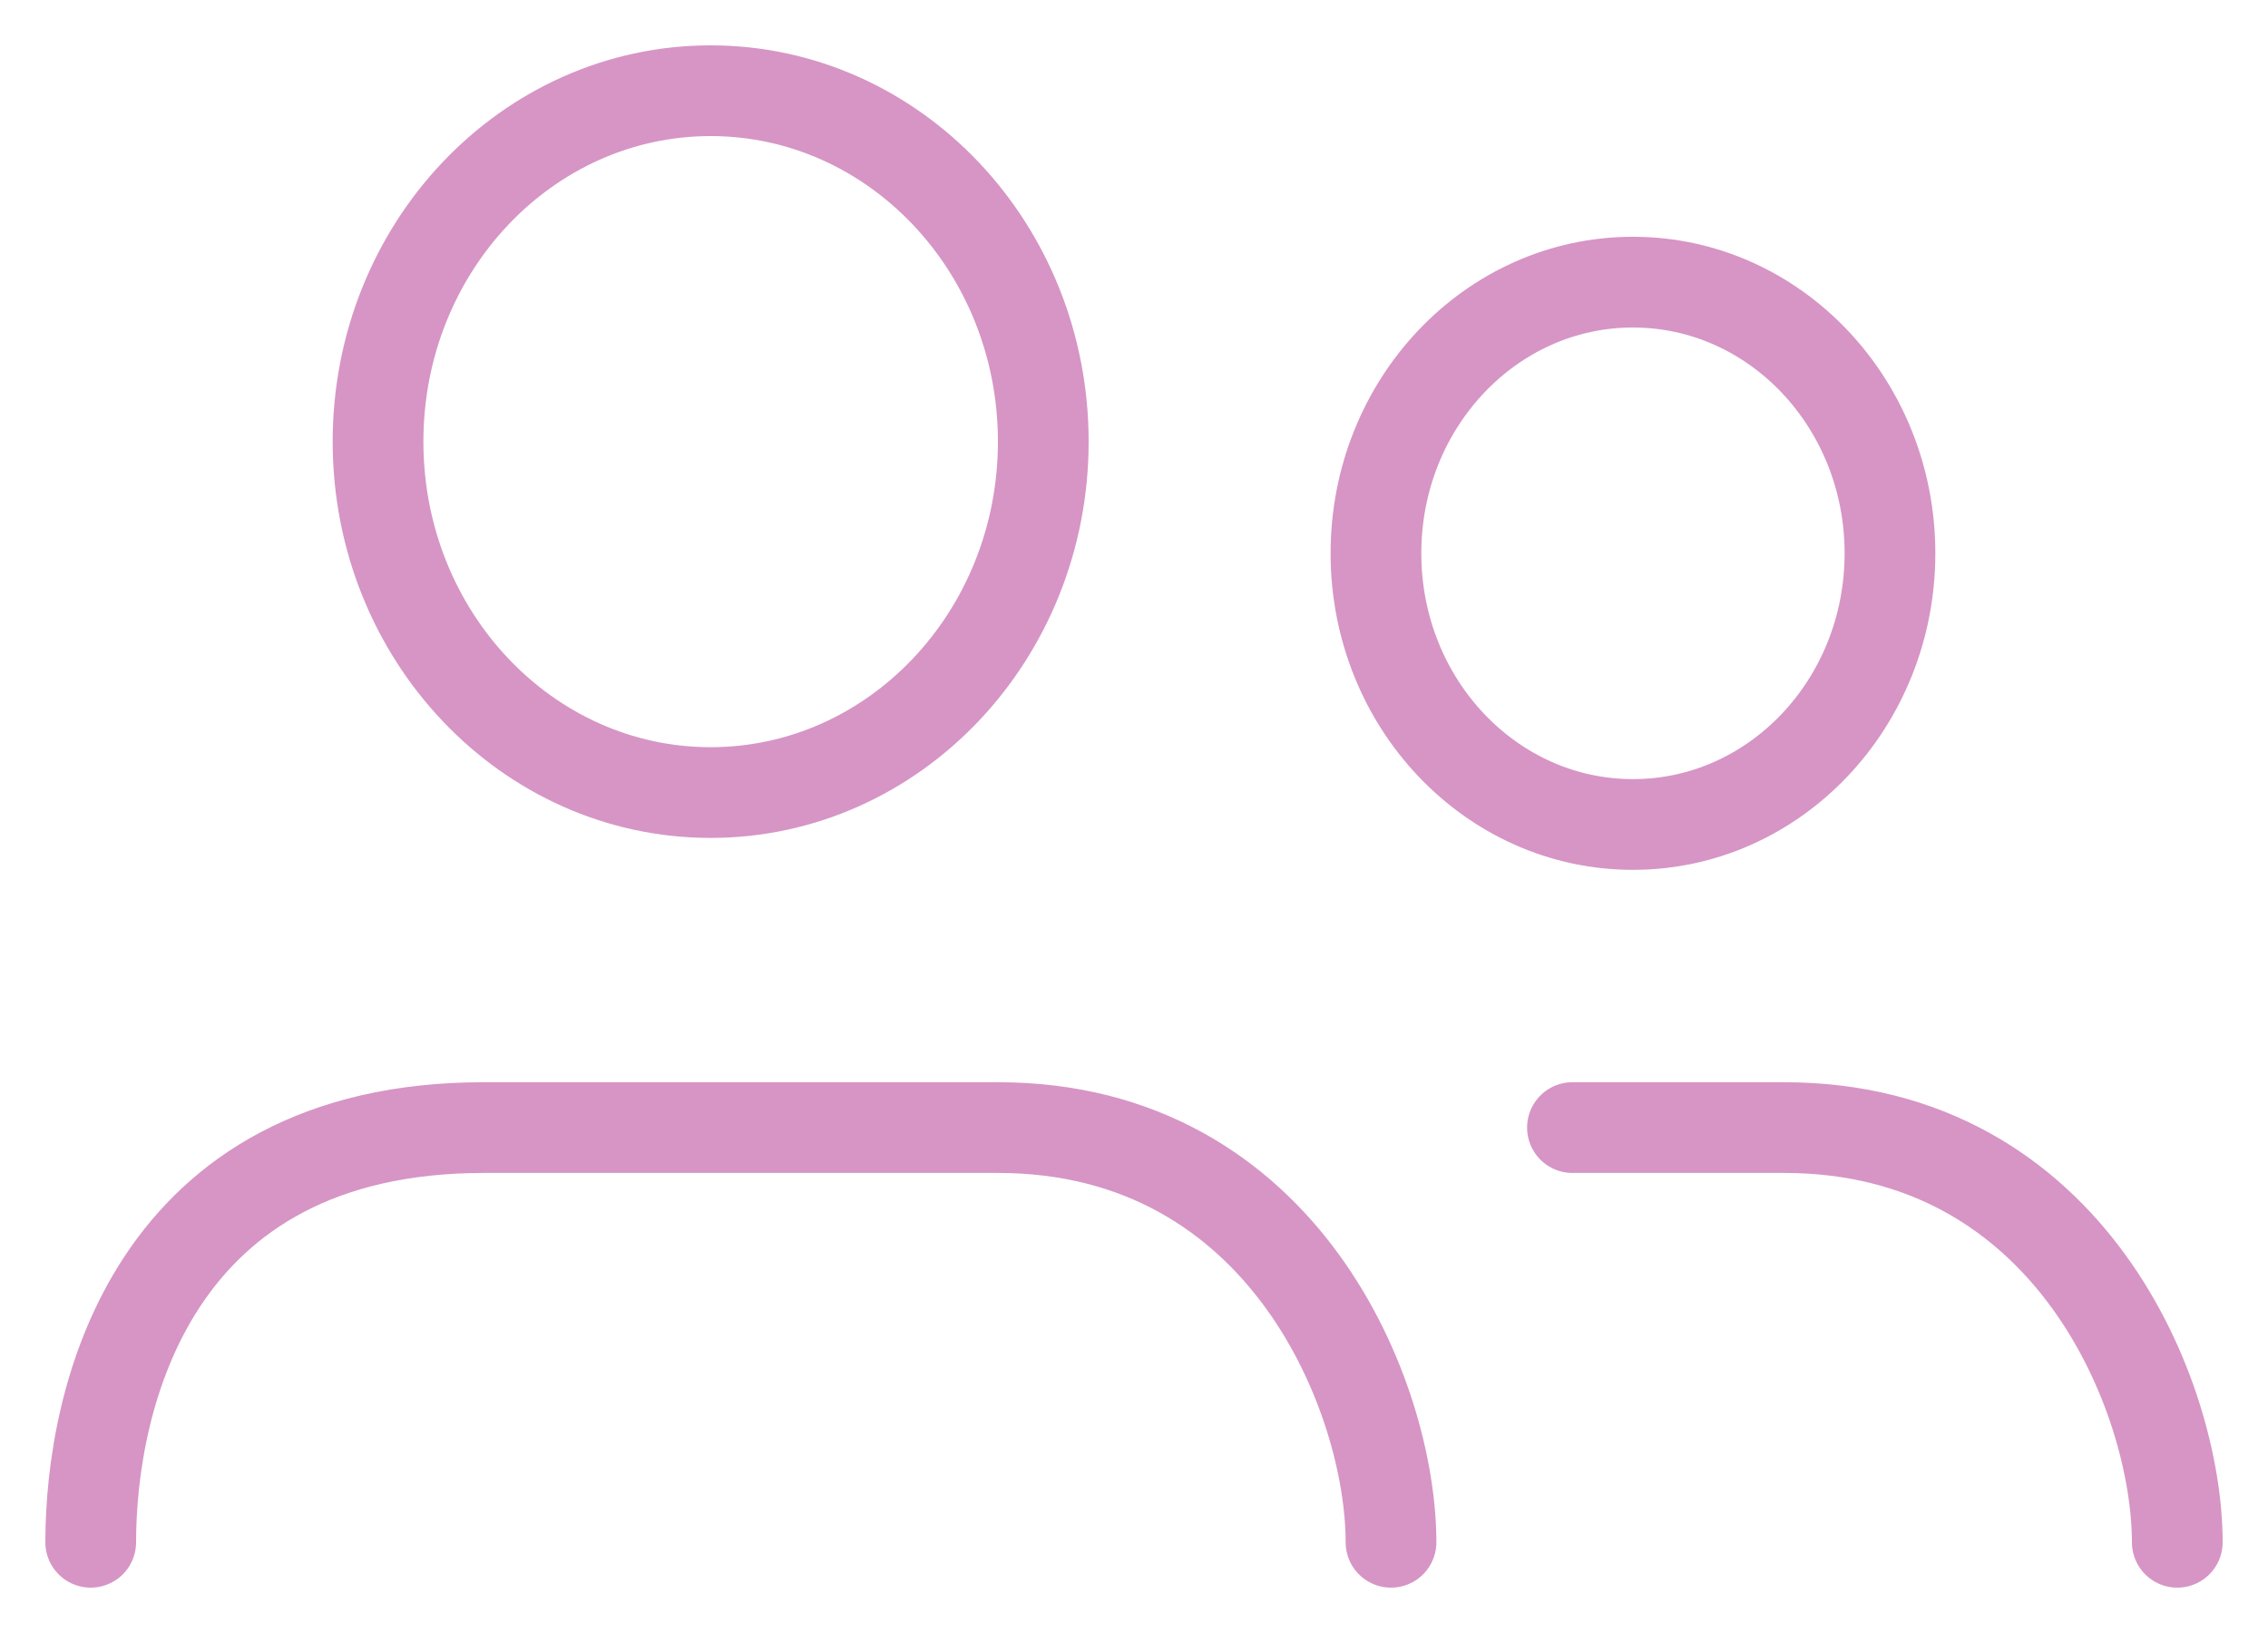 <?xml version="1.0" encoding="UTF-8"?> <svg xmlns="http://www.w3.org/2000/svg" width="25" height="18" viewBox="0 0 25 18" fill="none"><path d="M1 17C1 15.418 1.667 12.429 5.333 12.429H11C14.167 12.429 15.333 15.418 15.333 17M24 17C24 15.418 22.833 12.429 19.667 12.429H17.333M20.833 6.099C20.833 7.75 19.565 9.088 18 9.088C16.435 9.088 15.167 7.75 15.167 6.099C15.167 4.448 16.435 3.11 18 3.11C19.565 3.11 20.833 4.448 20.833 6.099ZM11.5 4.868C11.5 7.004 9.858 8.736 7.833 8.736C5.808 8.736 4.167 7.004 4.167 4.868C4.167 2.732 5.808 1 7.833 1C9.858 1 11.5 2.732 11.5 4.868Z" stroke="#D695C5" stroke-linecap="round"></path></svg> 